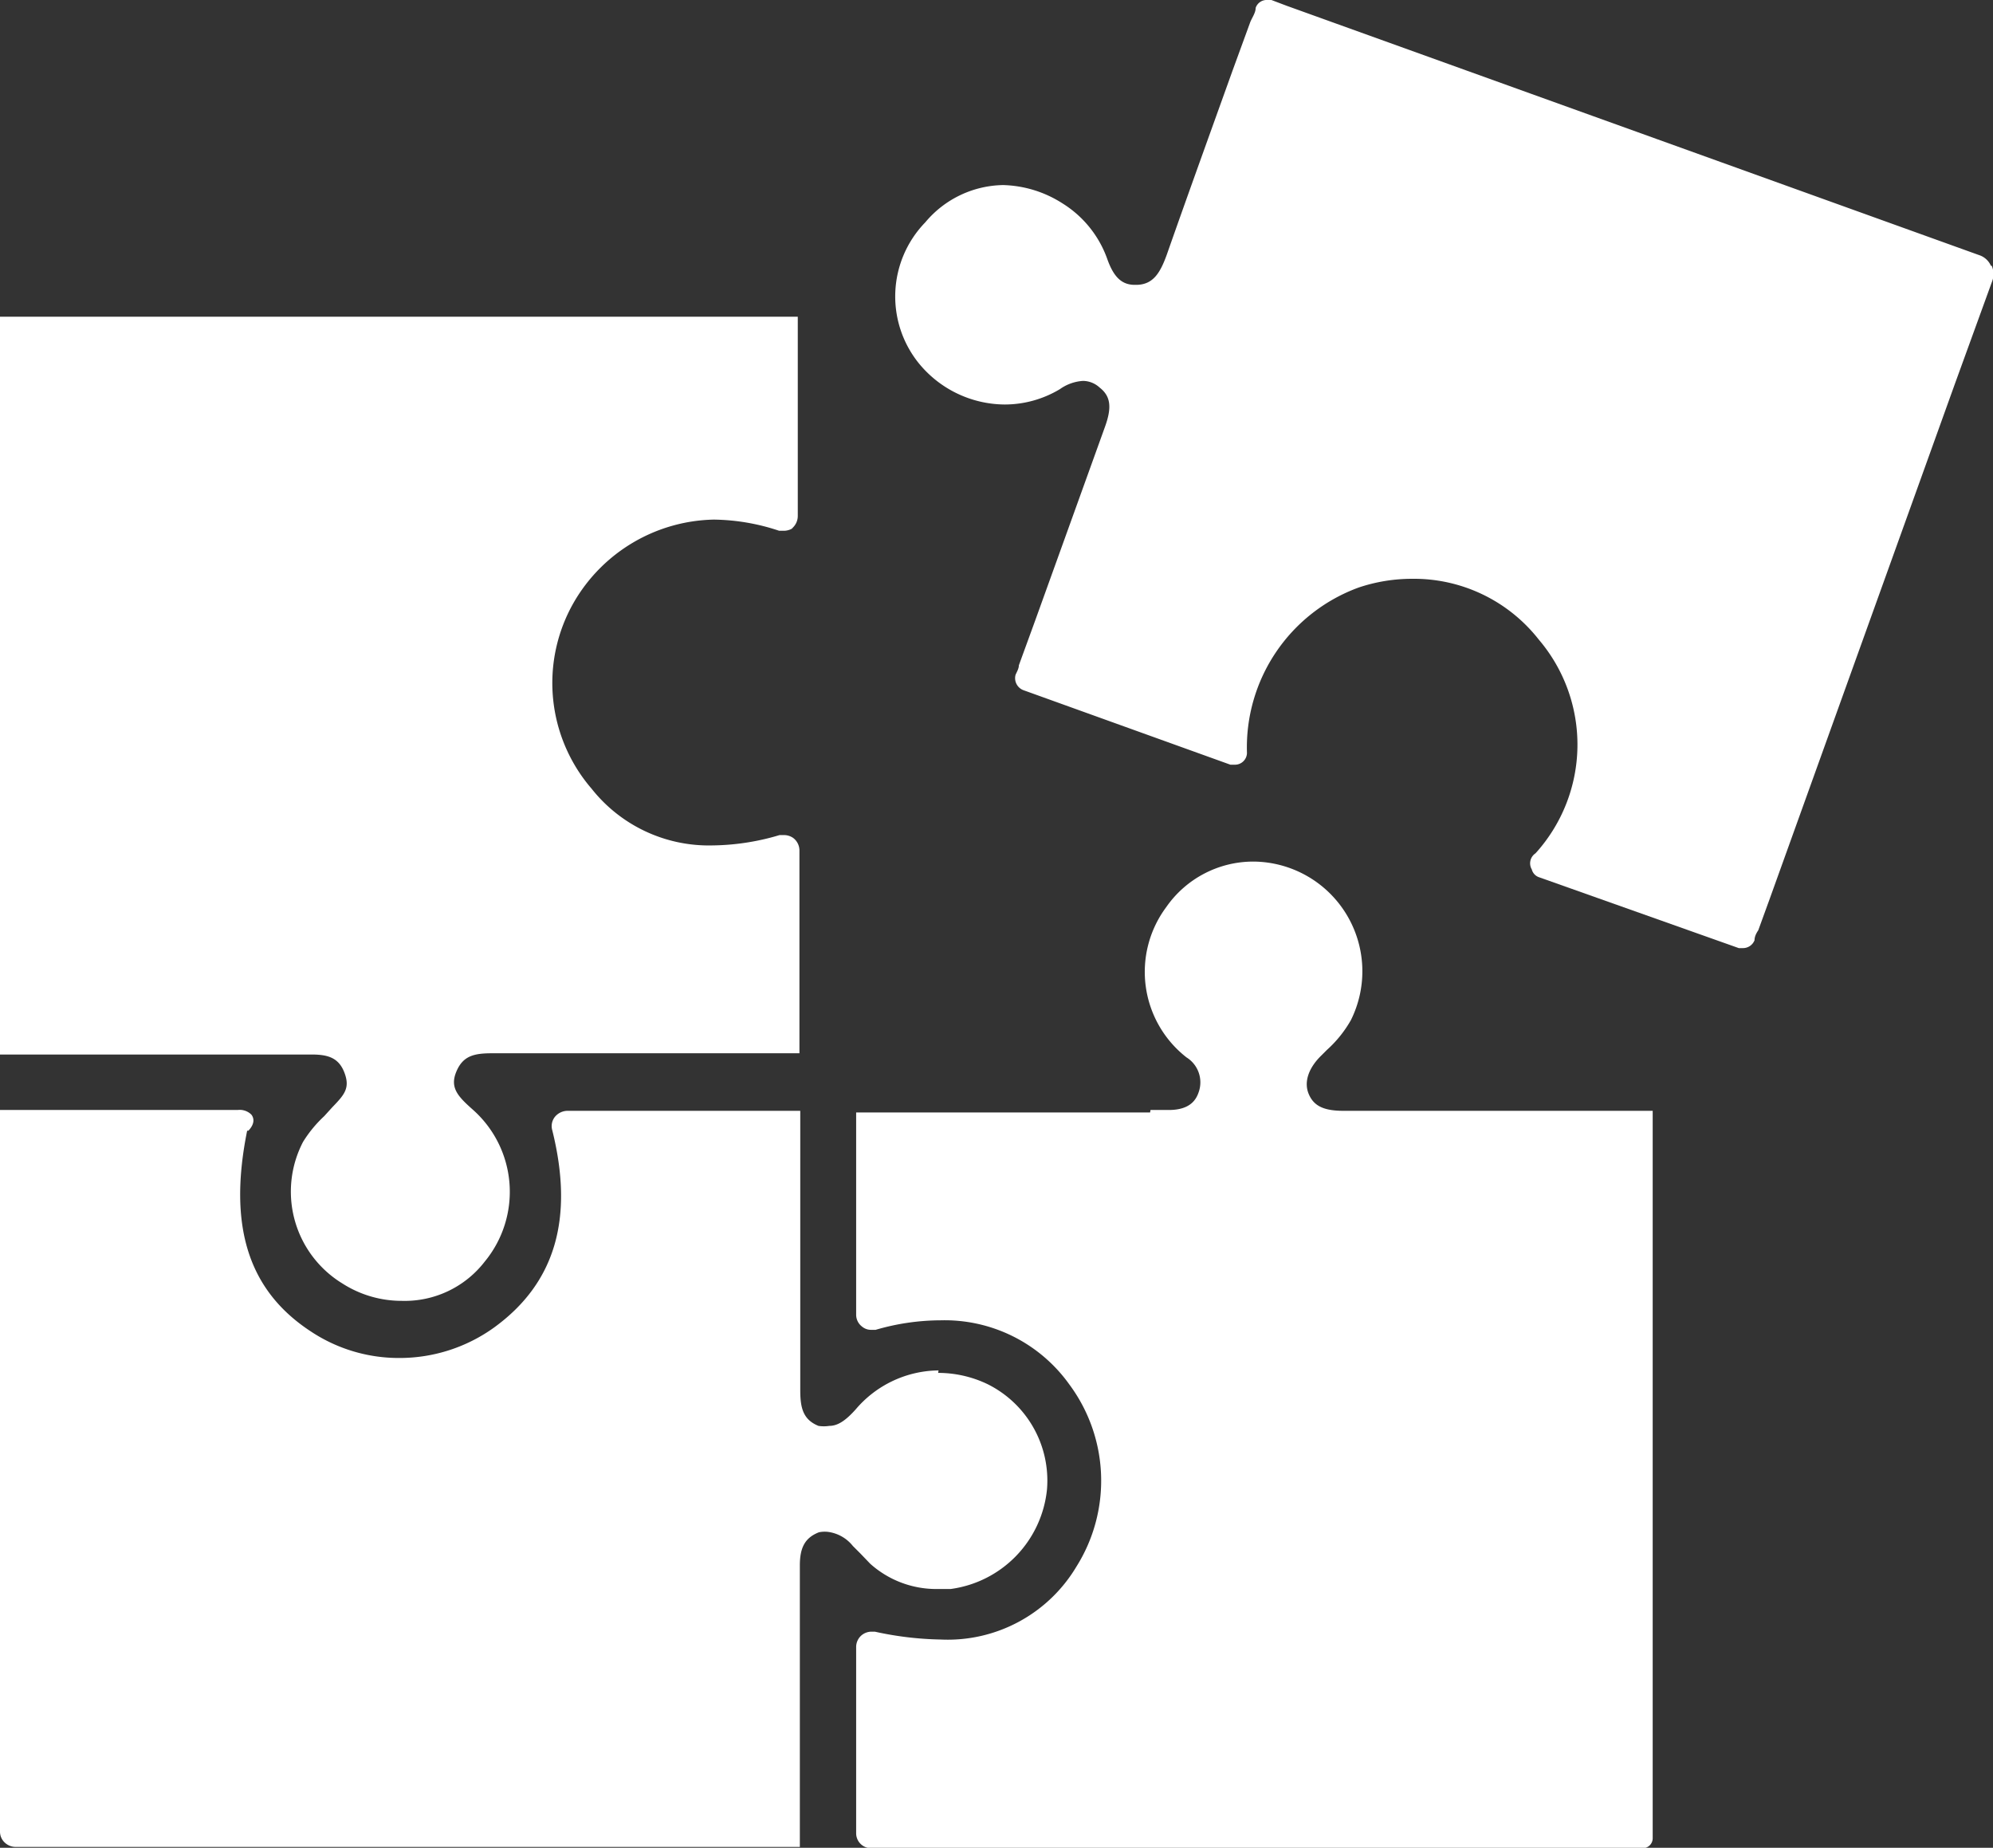 <svg xmlns="http://www.w3.org/2000/svg" viewBox="0 0 48.14 44.63"><rect x="0" y="0" width="48.14" height="44.63" fill="#333333" stroke="none"/><defs><style>.cls-1{fill:#fff;}</style></defs><g id="Calque_2" data-name="Calque 2"><g id="Calque_1-2" data-name="Calque 1"><path class="cls-1" d="M19.12,12.77a.39.39,0,0,0,.15-.31V7.65H0v3Q0,17.7,0,24.77c0,.05,0,.1,0,.15v.55H7.52c.39,0,.66.07.8.44s0,.53-.29.83l-.2.22a3,3,0,0,0-.51.62A2.6,2.6,0,0,0,8.27,31a2.65,2.65,0,0,0,1.44.42,2.44,2.44,0,0,0,2-.95,2.65,2.65,0,0,0-.28-3.66c-.36-.32-.57-.53-.41-.92s.43-.45.87-.45h7.42v-4.9a.38.38,0,0,0-.15-.3.39.39,0,0,0-.23-.07h-.1a5.84,5.84,0,0,1-1.64.25,3.61,3.61,0,0,1-2.9-1.37,3.91,3.91,0,0,1-.43-4.5,4,4,0,0,1,3.38-2,5.14,5.14,0,0,1,1.58.27l.12,0a.41.41,0,0,0,.22-.07M22.67,33.1a2.66,2.66,0,0,0-2,.94c-.25.28-.44.4-.64.4a.85.85,0,0,1-.26,0c-.37-.15-.44-.43-.44-.86,0-1.5,0-3,0-4.44V26.83H13.7a.4.4,0,0,0-.3.15.36.36,0,0,0-.06.32c.53,2.13.07,3.69-1.4,4.76a3.91,3.91,0,0,1-2.29.74,3.84,3.84,0,0,1-2.14-.64c-1.53-1-2-2.57-1.54-4.85H6c.18-.19.12-.33.07-.39a.4.4,0,0,0-.33-.11H0L0,27v.06a2.81,2.81,0,0,0,0,.29V30.6c0,3.67,0,7.46,0,11.2v2.44a.36.36,0,0,0,.11.26.39.39,0,0,0,.27.11H19.32V37.81c0-.44.13-.67.46-.8A.68.68,0,0,1,20,37a.92.92,0,0,1,.6.34l.18.18.24.25a2.39,2.39,0,0,0,1.6.61l.34,0a2.7,2.7,0,0,0,2.33-2.41,2.6,2.6,0,0,0-1.44-2.54,2.76,2.76,0,0,0-1.19-.27m5.12-6.29h-7.1v4.88a.36.36,0,0,0,.14.29.34.34,0,0,0,.23.08h.1a5.63,5.63,0,0,1,1.57-.23,3.7,3.7,0,0,1,3.11,1.55A3.9,3.9,0,0,1,26,37.84a3.62,3.62,0,0,1-3.28,1.76,8,8,0,0,1-1.59-.19h-.08a.38.38,0,0,0-.23.08.37.37,0,0,0-.14.29v4.5a.36.36,0,0,0,.36.36H39.68a.24.24,0,0,0,.24-.24V26.83H32.45c-.48,0-.72-.12-.84-.41s0-.63.31-.93l.13-.13a2.87,2.87,0,0,0,.58-.72,2.65,2.65,0,0,0-2.35-3.83,2.56,2.56,0,0,0-2.11,1.1,2.62,2.62,0,0,0,.49,3.63.71.71,0,0,1,.3.82c-.06.19-.2.45-.73.45h-.44Z"/><path class="cls-1" d="M48.09,6.42a.47.47,0,0,0-.29-.26L31.08.14,30.71,0a.2.2,0,0,0-.1,0,.28.28,0,0,0-.28.19v0h0c0,.13-.1.25-.14.37l-.42,1.15c-.52,1.45-1.06,2.94-1.59,4.45-.16.44-.33.71-.72.72h-.05c-.31,0-.51-.18-.67-.64a2.61,2.61,0,0,0-1.08-1.33,2.78,2.78,0,0,0-1.43-.44,2.5,2.5,0,0,0-1.88.9,2.57,2.57,0,0,0-.16,3.4,2.7,2.7,0,0,0,2.08,1,2.59,2.59,0,0,0,1.33-.37,1.08,1.08,0,0,1,.56-.2.6.6,0,0,1,.4.16c.27.21.3.48.13.95L25,15v0l-.39,1.07c0,.08-.05.16-.08.23a.31.31,0,0,0,.19.37l5,1.8.1,0a.29.29,0,0,0,.3-.28,4.11,4.11,0,0,1,2.7-4,4.05,4.05,0,0,1,1.29-.21,3.83,3.83,0,0,1,3.06,1.47,3.91,3.91,0,0,1-.08,5.16A.29.29,0,0,0,37,21a.27.27,0,0,0,.18.19L42,22.9l.1,0a.3.3,0,0,0,.28-.19q0-.11.09-.24l.28-.77L47.22,9.27l.89-2.45a.51.51,0,0,0,0-.4"/></g></g></svg>